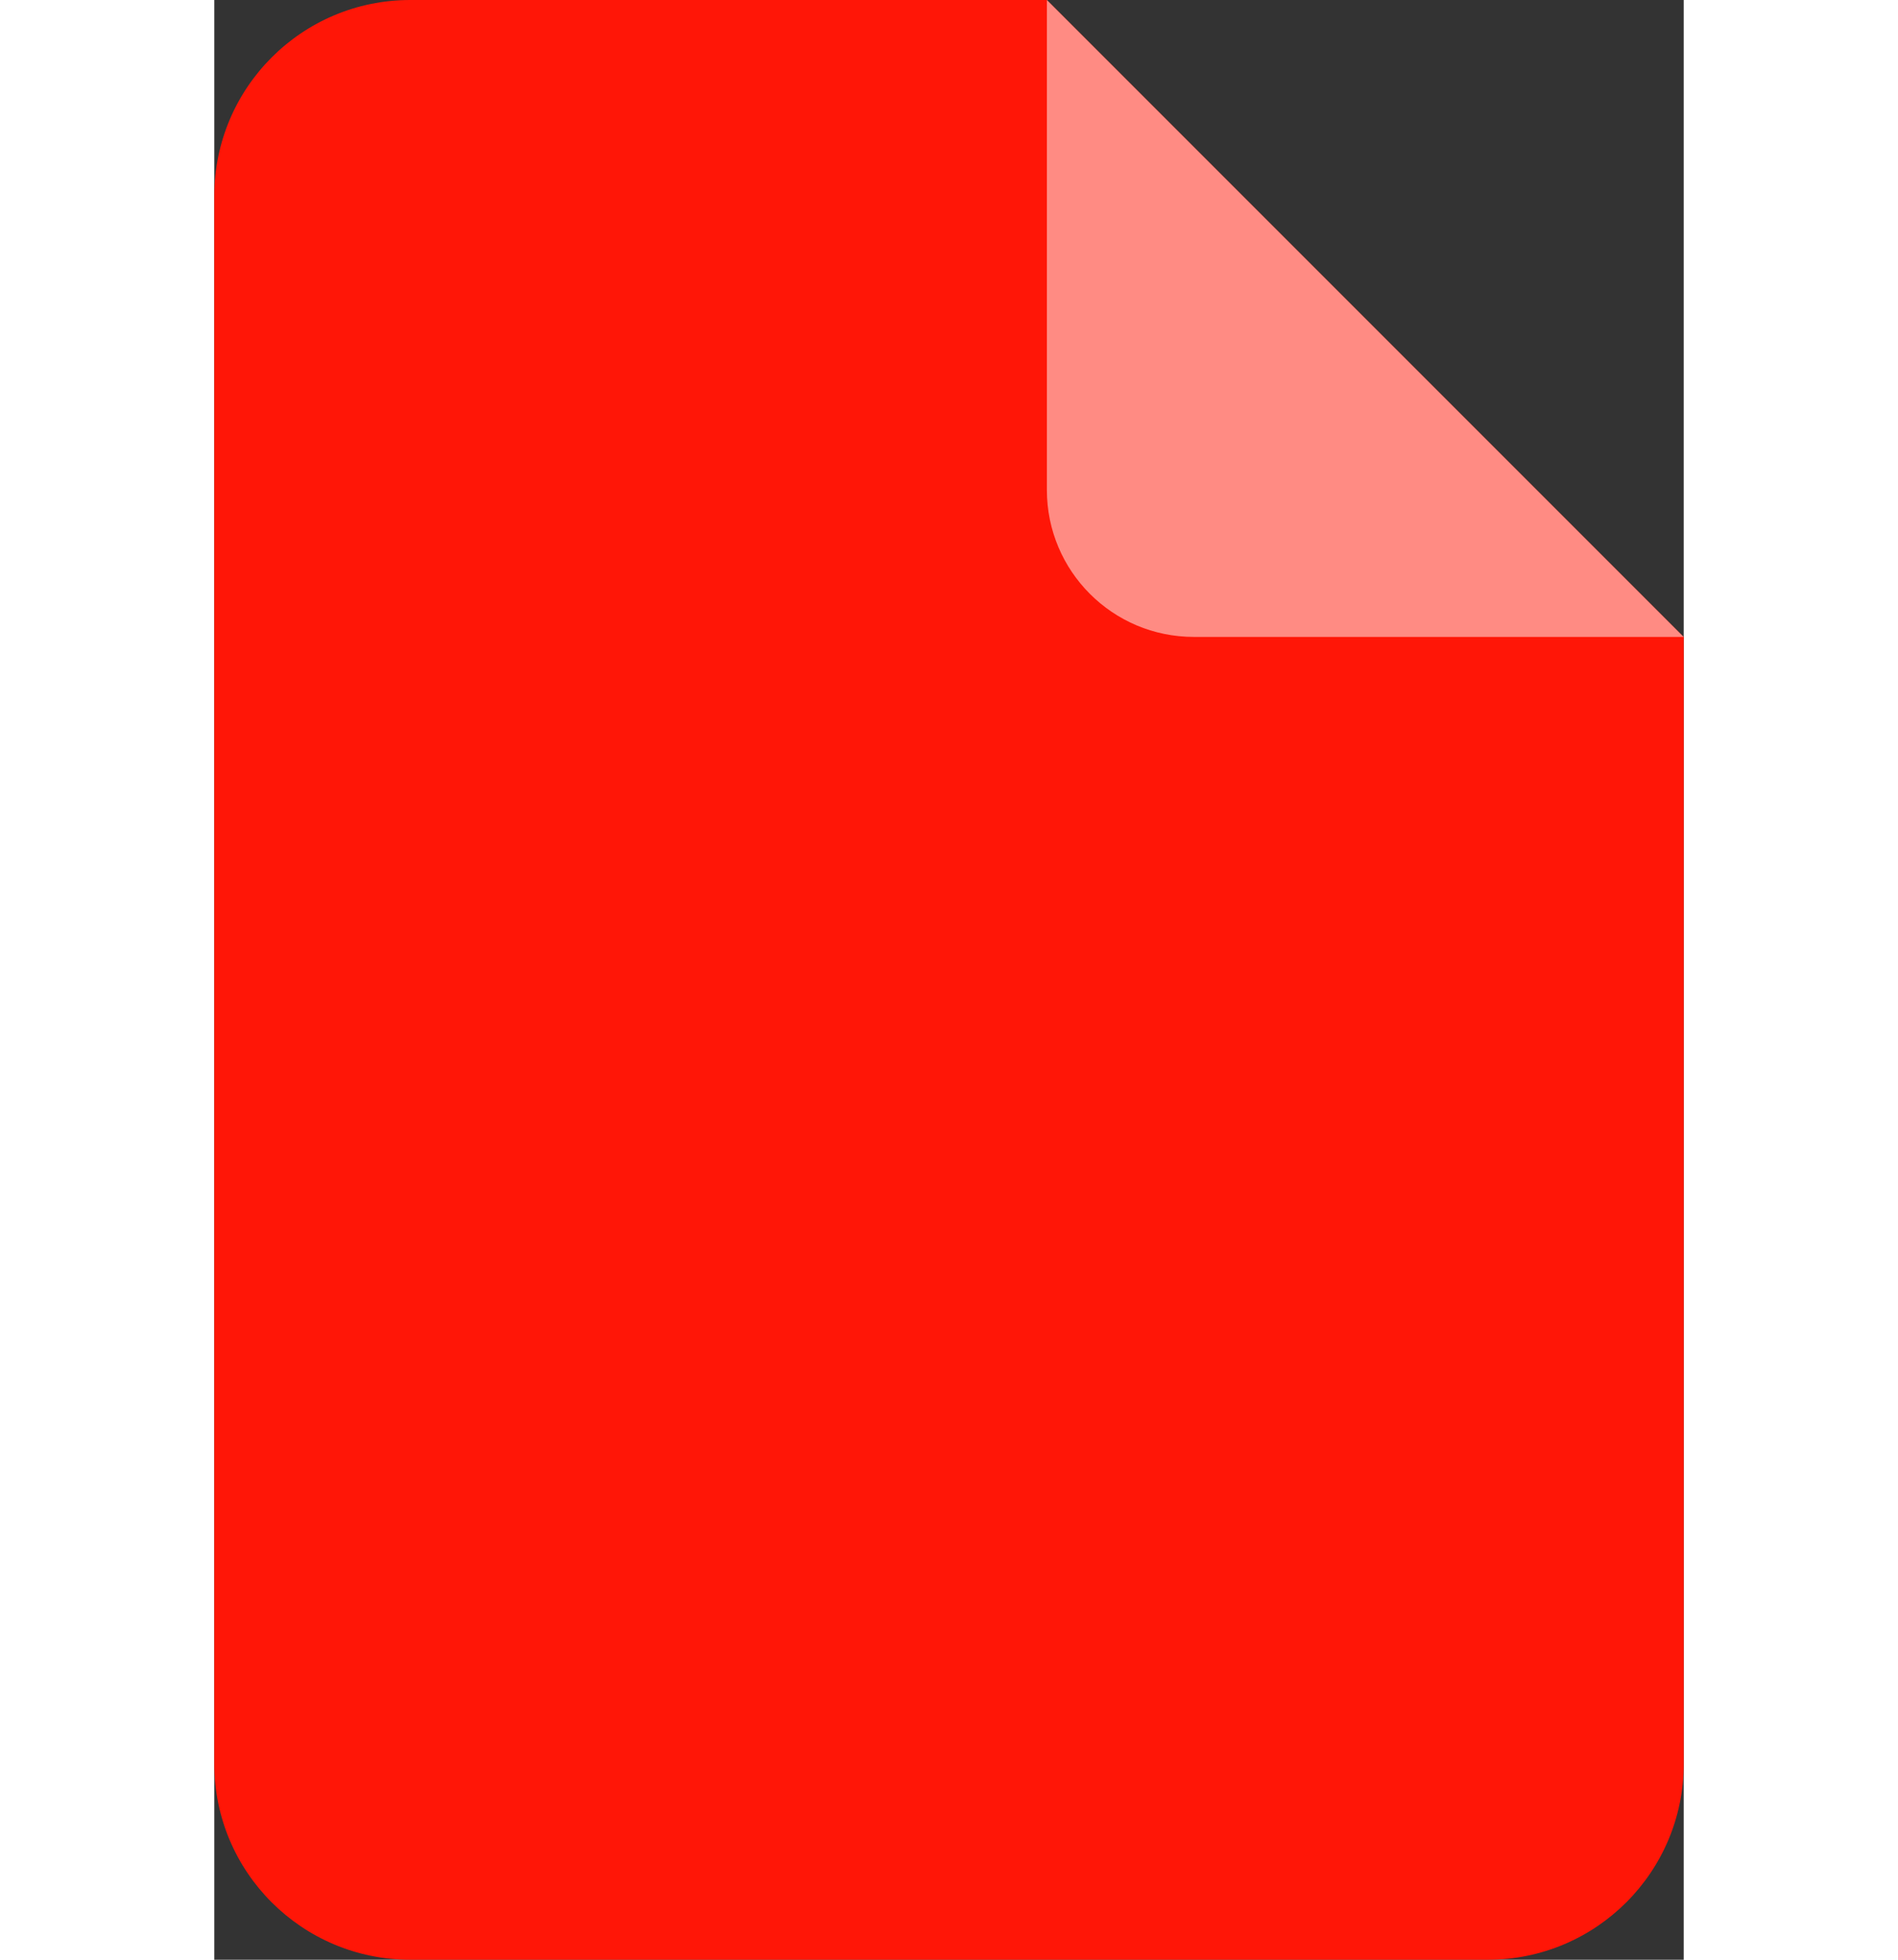 <svg width="31" height="32" viewBox="0 0 18 24" fill="none" xmlns="http://www.w3.org/2000/svg">
    <rect x="0" y="0" width="18" height="24" fill="#333333" stroke="none"/>
    <g clip-path="url(#clip0_1884_33090)">
        <path d="M0 2.4C0 1.075 1.075 0 2.4 0H10.2L18 7.8V21.601C18 22.926 16.925 24 15.6 24H2.4C1.075 24 0 22.926 0 21.601V2.4Z" fill="#FF1607"/>
        <path d="M11.999 7.8H17.999L10.199 0V6C10.199 6.995 11.005 7.8 11.999 7.8Z" fill="white" fill-opacity="0.5"/>
    </g>
</svg>